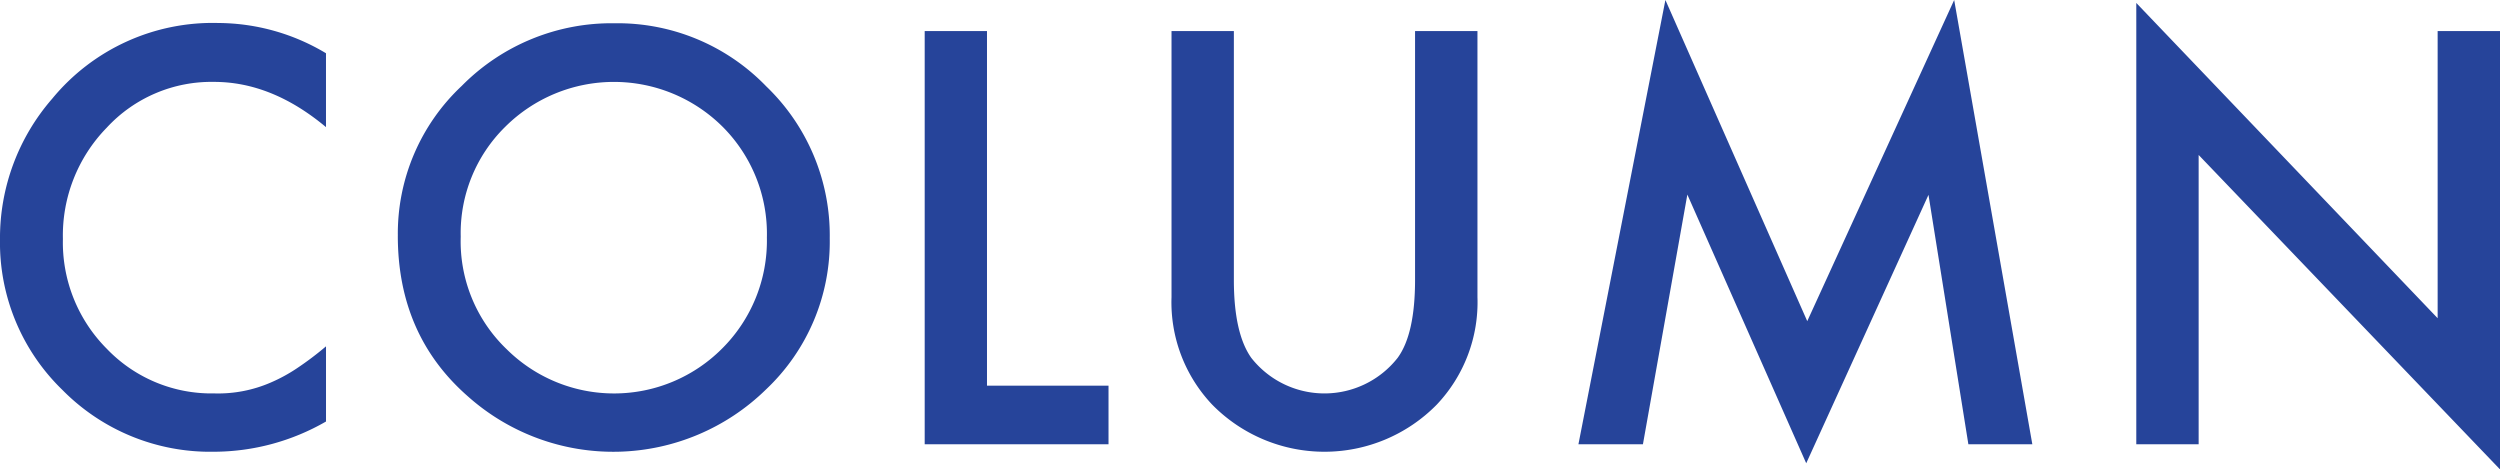 <svg xmlns="http://www.w3.org/2000/svg" width="296.474" height="55.669"><path data-name="パス 74" d="M38.659 6.316v8.76q-6.411-5.364-13.267-5.364a16.893 16.893 0 00-12.733 5.428 18.3 18.3 0 00-5.2 13.203 17.858 17.858 0 005.2 13.012 17.191 17.191 0 0012.759 5.3 15.653 15.653 0 006.641-1.269 19.131 19.131 0 003.158-1.714 37.324 37.324 0 003.444-2.6v8.914a26.71 26.71 0 01-13.33 3.586A24.594 24.594 0 017.399 46.24a24.308 24.308 0 01-7.4-17.837 25.163 25.163 0 016.189-16.694 24.641 24.641 0 0119.709-8.982 25.018 25.018 0 0112.762 3.589zm8.52 21.646a24 24 0 017.58-17.776 24.967 24.967 0 0118.154-7.427 24.5 24.5 0 0117.964 7.49 24.487 24.487 0 017.522 18 24.1 24.1 0 01-7.554 17.932 25.894 25.894 0 01-35.356.825q-8.312-7.269-8.312-19.044zm7.458.1a17.711 17.711 0 005.459 13.362 18.081 18.081 0 0025.549-.1 18.047 18.047 0 005.3-13.14 17.956 17.956 0 00-5.237-13.14 18.275 18.275 0 00-25.8 0 17.678 17.678 0 00-5.272 13.013zm62.41-24.376v42.049h14.412v6.951h-21.8v-49zm29.277 0v29.513q0 6.316 2.063 9.236a11.036 11.036 0 0017.361 0q2.063-2.825 2.063-9.236V3.686h7.4V35.23a17.653 17.653 0 01-4.829 12.756 18.66 18.66 0 01-26.628 0 17.653 17.653 0 01-4.824-12.759V3.686zm40.861 49L197.5 0l16.821 38.086L231.745 0l9.268 52.686h-7.585l-4.729-29.58-14.5 31.833-14.097-31.865-5.268 29.612zm66.157 0V.35l35.737 37.387V3.686h7.4v51.983l-35.742-37.292v34.309z" fill="#26449a"/></svg>